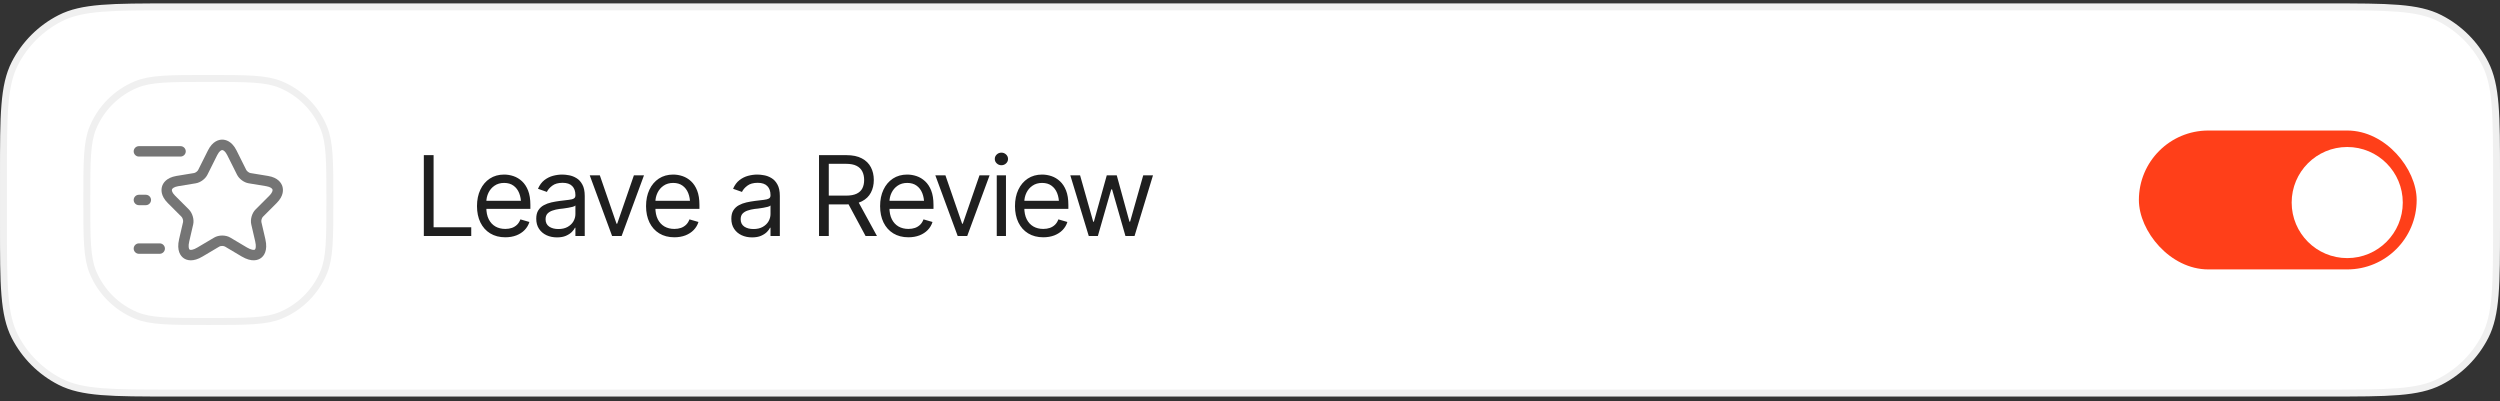 <svg width="243" height="39" viewBox="0 0 243 39" fill="none" xmlns="http://www.w3.org/2000/svg">
<rect x="0" y="0" width="243" height="39" fill="#333333" stroke="none"/>
<path d="M0.338 17.024C0.338 14.097 0.338 11.922 0.479 10.2C0.619 8.481 0.898 7.242 1.438 6.181C2.406 4.282 3.95 2.737 5.85 1.77C6.91 1.229 8.149 0.951 9.868 0.81C11.591 0.67 13.766 0.669 16.693 0.669H226.307C229.234 0.669 231.409 0.67 233.132 0.81C234.851 0.951 236.09 1.229 237.15 1.77C239.05 2.737 240.594 4.282 241.562 6.181C242.102 7.242 242.381 8.481 242.521 10.2C242.662 11.922 242.663 14.097 242.663 17.024V21.85C242.663 24.777 242.662 26.952 242.521 28.674C242.381 30.393 242.102 31.632 241.562 32.693C240.594 34.592 239.05 36.137 237.15 37.105C236.09 37.645 234.851 37.923 233.132 38.064C231.409 38.205 229.234 38.205 226.307 38.205H16.693C13.766 38.205 11.591 38.205 9.868 38.064C8.149 37.923 6.91 37.645 5.85 37.105C3.95 36.137 2.406 34.592 1.438 32.693C0.898 31.632 0.619 30.393 0.479 28.674C0.338 26.952 0.338 24.777 0.338 21.85V17.024Z" fill="white"/>
<path d="M0.338 17.024C0.338 14.097 0.338 11.922 0.479 10.2C0.619 8.481 0.898 7.242 1.438 6.181C2.406 4.282 3.95 2.737 5.85 1.77C6.91 1.229 8.149 0.951 9.868 0.81C11.591 0.67 13.766 0.669 16.693 0.669H226.307C229.234 0.669 231.409 0.67 233.132 0.81C234.851 0.951 236.09 1.229 237.15 1.77C239.05 2.737 240.594 4.282 241.562 6.181C242.102 7.242 242.381 8.481 242.521 10.2C242.662 11.922 242.663 14.097 242.663 17.024V21.85C242.663 24.777 242.662 26.952 242.521 28.674C242.381 30.393 242.102 31.632 241.562 32.693C240.594 34.592 239.05 36.137 237.15 37.105C236.09 37.645 234.851 37.923 233.132 38.064C231.409 38.205 229.234 38.205 226.307 38.205H16.693C13.766 38.205 11.591 38.205 9.868 38.064C8.149 37.923 6.91 37.645 5.85 37.105C3.95 36.137 2.406 34.592 1.438 32.693C0.898 31.632 0.619 30.393 0.479 28.674C0.338 26.952 0.338 24.777 0.338 21.85V17.024Z" stroke="#F0F0F0" stroke-width="0.675"/>
<path d="M8.438 19.437C8.438 17.545 8.438 16.144 8.514 15.028C8.59 13.916 8.74 13.113 9.028 12.416C9.816 10.514 11.328 9.003 13.229 8.215C13.926 7.927 14.729 7.777 15.841 7.701C16.957 7.625 18.358 7.625 20.25 7.625C22.142 7.625 23.544 7.625 24.659 7.701C25.771 7.777 26.574 7.927 27.271 8.215C29.173 9.003 30.684 10.514 31.472 12.416C31.76 13.113 31.91 13.916 31.986 15.028C32.062 16.144 32.063 17.545 32.063 19.437C32.063 21.329 32.062 22.731 31.986 23.846C31.91 24.959 31.76 25.761 31.472 26.458C30.684 28.36 29.173 29.871 27.271 30.659C26.574 30.947 25.771 31.097 24.659 31.173C23.544 31.249 22.142 31.25 20.25 31.25C18.358 31.25 16.957 31.249 15.841 31.173C14.729 31.097 13.926 30.947 13.229 30.659C11.328 29.871 9.816 28.36 9.028 26.458C8.74 25.761 8.59 24.959 8.514 23.846C8.438 22.731 8.438 21.329 8.438 19.437Z" fill="white"/>
<path d="M8.438 19.437C8.438 17.545 8.438 16.144 8.514 15.028C8.59 13.916 8.74 13.113 9.028 12.416C9.816 10.514 11.328 9.003 13.229 8.215C13.926 7.927 14.729 7.777 15.841 7.701C16.957 7.625 18.358 7.625 20.25 7.625C22.142 7.625 23.544 7.625 24.659 7.701C25.771 7.777 26.574 7.927 27.271 8.215C29.173 9.003 30.684 10.514 31.472 12.416C31.76 13.113 31.91 13.916 31.986 15.028C32.062 16.144 32.063 17.545 32.063 19.437C32.063 21.329 32.062 22.731 31.986 23.846C31.91 24.959 31.76 25.761 31.472 26.458C30.684 28.36 29.173 29.871 27.271 30.659C26.574 30.947 25.771 31.097 24.659 31.173C23.544 31.249 22.142 31.25 20.25 31.25C18.358 31.25 16.957 31.249 15.841 31.173C14.729 31.097 13.926 30.947 13.229 30.659C11.328 29.871 9.816 28.36 9.028 26.458C8.74 25.761 8.59 24.959 8.514 23.846C8.438 22.731 8.438 21.329 8.438 19.437Z" stroke="#F0F0F0" stroke-width="0.675"/>
<path d="M18.549 25.303C18.212 25.303 17.976 25.189 17.834 25.081C17.564 24.885 17.145 24.378 17.409 23.244L17.793 21.584C17.827 21.442 17.753 21.186 17.651 21.078L16.308 19.735C15.6 19.026 15.66 18.412 15.755 18.108C15.849 17.804 16.16 17.271 17.145 17.102L18.866 16.819C18.995 16.798 19.204 16.643 19.258 16.528L20.21 14.625C20.669 13.707 21.276 13.572 21.6 13.572C21.924 13.572 22.532 13.707 22.991 14.625L23.942 16.528C24.003 16.643 24.206 16.798 24.334 16.819L26.055 17.102C27.041 17.264 27.351 17.804 27.446 18.108C27.54 18.412 27.601 19.026 26.892 19.735L25.549 21.078C25.448 21.179 25.373 21.442 25.407 21.584L25.792 23.244C26.055 24.385 25.637 24.885 25.367 25.081C25.097 25.276 24.496 25.526 23.483 24.925L21.87 23.967C21.735 23.886 21.452 23.886 21.317 23.967L19.703 24.925C19.238 25.209 18.846 25.303 18.549 25.303ZM21.6 14.584C21.492 14.584 21.297 14.713 21.114 15.077L20.163 16.98C19.96 17.392 19.481 17.743 19.029 17.817L17.307 18.101C16.922 18.169 16.747 18.31 16.713 18.418C16.68 18.526 16.74 18.742 17.017 19.019L18.36 20.362C18.704 20.706 18.887 21.334 18.779 21.807L18.394 23.467C18.279 23.947 18.354 24.203 18.428 24.264C18.502 24.318 18.772 24.311 19.191 24.055L20.811 23.096C21.263 22.826 21.945 22.826 22.39 23.096L24.003 24.055C24.428 24.304 24.698 24.318 24.773 24.264C24.847 24.21 24.921 23.953 24.806 23.467L24.422 21.807C24.314 21.328 24.489 20.706 24.84 20.362L26.183 19.019C26.46 18.742 26.521 18.52 26.487 18.418C26.453 18.317 26.278 18.169 25.893 18.101L24.172 17.817C23.72 17.743 23.241 17.392 23.038 16.98L22.086 15.077C21.904 14.713 21.708 14.584 21.6 14.584Z" fill="#757575"/>
<path d="M17.55 15.218H13.5C13.223 15.218 12.994 14.989 12.994 14.712C12.994 14.435 13.223 14.206 13.5 14.206H17.55C17.827 14.206 18.056 14.435 18.056 14.712C18.056 14.989 17.827 15.218 17.55 15.218Z" fill="#757575"/>
<path d="M15.525 24.669H13.5C13.223 24.669 12.994 24.439 12.994 24.162C12.994 23.886 13.223 23.656 13.5 23.656H15.525C15.802 23.656 16.031 23.886 16.031 24.162C16.031 24.439 15.802 24.669 15.525 24.669Z" fill="#757575"/>
<path d="M14.175 19.943H13.5C13.223 19.943 12.994 19.714 12.994 19.437C12.994 19.16 13.223 18.931 13.5 18.931H14.175C14.452 18.931 14.681 19.16 14.681 19.437C14.681 19.714 14.452 19.943 14.175 19.943Z" fill="#757575"/>
<path d="M41.196 22.937V15.08H42.145V22.093H45.805V22.937H41.196ZM49.117 23.064C48.551 23.064 48.06 22.937 47.645 22.684C47.234 22.431 46.918 22.077 46.696 21.624C46.475 21.167 46.364 20.638 46.364 20.037C46.364 19.432 46.473 18.899 46.691 18.439C46.909 17.978 47.215 17.618 47.609 17.358C48.006 17.098 48.47 16.968 49.001 16.968C49.307 16.968 49.611 17.018 49.913 17.12C50.215 17.222 50.49 17.388 50.736 17.616C50.985 17.845 51.184 18.147 51.332 18.523C51.479 18.899 51.553 19.362 51.553 19.91V20.3H47.007V19.52H51.063L50.646 19.815C50.646 19.421 50.585 19.072 50.462 18.766C50.339 18.46 50.154 18.219 49.908 18.043C49.665 17.867 49.363 17.78 49.001 17.78C48.639 17.78 48.328 17.869 48.067 18.049C47.811 18.224 47.614 18.455 47.477 18.739C47.34 19.024 47.271 19.33 47.271 19.657V20.174C47.271 20.62 47.348 20.998 47.503 21.308C47.658 21.617 47.874 21.852 48.152 22.014C48.429 22.172 48.751 22.252 49.117 22.252C49.352 22.252 49.567 22.218 49.76 22.151C49.953 22.081 50.12 21.977 50.261 21.84C50.402 21.7 50.509 21.527 50.583 21.323L51.458 21.576C51.367 21.872 51.212 22.132 50.994 22.357C50.78 22.578 50.513 22.752 50.193 22.879C49.873 23.002 49.514 23.064 49.117 23.064ZM54.137 23.074C53.764 23.074 53.425 23.004 53.119 22.863C52.813 22.719 52.571 22.512 52.392 22.241C52.212 21.97 52.123 21.643 52.123 21.26C52.123 20.923 52.19 20.65 52.323 20.443C52.457 20.232 52.634 20.067 52.856 19.947C53.081 19.824 53.327 19.733 53.594 19.673C53.865 19.613 54.137 19.566 54.411 19.53C54.77 19.485 55.06 19.45 55.281 19.425C55.506 19.4 55.67 19.358 55.772 19.298C55.877 19.239 55.93 19.137 55.93 18.992V18.961C55.93 18.585 55.826 18.293 55.619 18.085C55.415 17.875 55.104 17.769 54.685 17.769C54.257 17.769 53.919 17.864 53.673 18.054C53.427 18.24 53.255 18.441 53.156 18.655L52.291 18.349C52.446 17.991 52.652 17.711 52.908 17.511C53.169 17.31 53.45 17.17 53.752 17.089C54.058 17.008 54.359 16.968 54.654 16.968C54.844 16.968 55.062 16.99 55.308 17.036C55.554 17.078 55.793 17.17 56.025 17.31C56.261 17.447 56.454 17.657 56.605 17.938C56.76 18.215 56.837 18.588 56.837 19.056V22.937H55.93V22.135H55.888C55.828 22.262 55.726 22.399 55.582 22.547C55.438 22.691 55.246 22.816 55.007 22.921C54.772 23.023 54.482 23.074 54.137 23.074ZM54.274 22.262C54.633 22.262 54.935 22.192 55.181 22.051C55.427 21.91 55.614 21.729 55.74 21.508C55.867 21.283 55.93 21.049 55.93 20.806V19.973C55.891 20.019 55.807 20.061 55.677 20.1C55.55 20.135 55.403 20.167 55.234 20.195C55.069 20.223 54.907 20.248 54.749 20.269C54.591 20.286 54.464 20.3 54.369 20.311C54.134 20.343 53.914 20.393 53.71 20.464C53.506 20.531 53.341 20.631 53.214 20.764C53.091 20.898 53.03 21.081 53.03 21.313C53.03 21.626 53.146 21.863 53.378 22.025C53.613 22.183 53.912 22.262 54.274 22.262ZM62.596 17.041L60.423 22.937H59.495L57.322 17.041H58.303L59.927 21.745H59.991L61.615 17.041H62.596ZM65.549 23.064C64.983 23.064 64.492 22.937 64.078 22.684C63.666 22.431 63.35 22.077 63.128 21.624C62.907 21.167 62.796 20.638 62.796 20.037C62.796 19.432 62.905 18.899 63.123 18.439C63.341 17.978 63.647 17.618 64.041 17.358C64.438 17.098 64.902 16.968 65.433 16.968C65.739 16.968 66.043 17.018 66.345 17.12C66.647 17.222 66.922 17.388 67.168 17.616C67.417 17.845 67.616 18.147 67.764 18.523C67.911 18.899 67.985 19.362 67.985 19.91V20.3H63.44V19.52H67.495L67.078 19.815C67.078 19.421 67.017 19.072 66.894 18.766C66.77 18.46 66.586 18.219 66.34 18.043C66.097 17.867 65.795 17.78 65.433 17.78C65.071 17.78 64.76 17.869 64.499 18.049C64.243 18.224 64.046 18.455 63.909 18.739C63.772 19.024 63.703 19.33 63.703 19.657V20.174C63.703 20.62 63.781 20.998 63.935 21.308C64.09 21.617 64.306 21.852 64.584 22.014C64.862 22.172 65.183 22.252 65.549 22.252C65.784 22.252 65.999 22.218 66.192 22.151C66.385 22.081 66.552 21.977 66.693 21.84C66.834 21.7 66.941 21.527 67.015 21.323L67.89 21.576C67.799 21.872 67.644 22.132 67.426 22.357C67.212 22.578 66.945 22.752 66.625 22.879C66.305 23.002 65.946 23.064 65.549 23.064ZM73.1 23.074C72.728 23.074 72.388 23.004 72.083 22.863C71.777 22.719 71.534 22.512 71.355 22.241C71.176 21.97 71.086 21.643 71.086 21.26C71.086 20.923 71.153 20.65 71.286 20.443C71.42 20.232 71.597 20.067 71.819 19.947C72.044 19.824 72.29 19.733 72.557 19.673C72.828 19.613 73.1 19.566 73.375 19.53C73.733 19.485 74.023 19.45 74.245 19.425C74.47 19.4 74.633 19.358 74.735 19.298C74.841 19.239 74.893 19.137 74.893 18.992V18.961C74.893 18.585 74.79 18.293 74.582 18.085C74.378 17.875 74.067 17.769 73.649 17.769C73.22 17.769 72.882 17.864 72.636 18.054C72.39 18.24 72.218 18.441 72.12 18.655L71.255 18.349C71.409 17.991 71.615 17.711 71.872 17.511C72.132 17.31 72.413 17.17 72.715 17.089C73.021 17.008 73.322 16.968 73.617 16.968C73.807 16.968 74.025 16.99 74.271 17.036C74.517 17.078 74.756 17.17 74.988 17.31C75.224 17.447 75.417 17.657 75.568 17.938C75.723 18.215 75.8 18.588 75.8 19.056V22.937H74.893V22.135H74.851C74.791 22.262 74.689 22.399 74.545 22.547C74.401 22.691 74.21 22.816 73.971 22.921C73.735 23.023 73.445 23.074 73.1 23.074ZM73.237 22.262C73.596 22.262 73.898 22.192 74.144 22.051C74.391 21.91 74.577 21.729 74.704 21.508C74.83 21.283 74.893 21.049 74.893 20.806V19.973C74.855 20.019 74.77 20.061 74.64 20.1C74.514 20.135 74.366 20.167 74.197 20.195C74.032 20.223 73.87 20.248 73.712 20.269C73.554 20.286 73.427 20.3 73.332 20.311C73.097 20.343 72.877 20.393 72.673 20.464C72.469 20.531 72.304 20.631 72.177 20.764C72.055 20.898 71.993 21.081 71.993 21.313C71.993 21.626 72.109 21.863 72.341 22.025C72.577 22.183 72.875 22.262 73.237 22.262ZM79.608 22.937V15.08H82.266C82.881 15.08 83.384 15.185 83.774 15.396C84.168 15.603 84.459 15.89 84.649 16.256C84.839 16.618 84.934 17.031 84.934 17.495C84.934 17.955 84.839 18.365 84.649 18.724C84.463 19.082 84.173 19.363 83.779 19.567C83.389 19.768 82.888 19.868 82.276 19.868H80.135V19.014H82.245C82.666 19.014 83.006 18.952 83.262 18.829C83.519 18.706 83.705 18.532 83.821 18.307C83.937 18.078 83.995 17.808 83.995 17.495C83.995 17.178 83.936 16.902 83.816 16.667C83.7 16.431 83.514 16.248 83.257 16.119C83 15.988 82.659 15.923 82.234 15.923H80.557V22.937H79.608ZM84.132 22.937L82.234 19.404H83.31L85.24 22.937H84.132ZM88.298 23.064C87.732 23.064 87.242 22.937 86.827 22.684C86.416 22.431 86.099 22.077 85.878 21.624C85.656 21.167 85.546 20.638 85.546 20.037C85.546 19.432 85.655 18.899 85.873 18.439C86.091 17.978 86.397 17.618 86.79 17.358C87.188 17.098 87.652 16.968 88.182 16.968C88.488 16.968 88.792 17.018 89.095 17.12C89.397 17.222 89.671 17.388 89.917 17.616C90.167 17.845 90.366 18.147 90.513 18.523C90.661 18.899 90.735 19.362 90.735 19.91V20.3H86.189V19.52H90.244L89.828 19.815C89.828 19.421 89.766 19.072 89.643 18.766C89.52 18.46 89.335 18.219 89.09 18.043C88.847 17.867 88.544 17.78 88.182 17.78C87.82 17.78 87.509 17.869 87.249 18.049C86.992 18.224 86.796 18.455 86.658 18.739C86.521 19.024 86.453 19.33 86.453 19.657V20.174C86.453 20.62 86.53 20.998 86.685 21.308C86.84 21.617 87.056 21.852 87.333 22.014C87.611 22.172 87.933 22.252 88.298 22.252C88.534 22.252 88.748 22.218 88.942 22.151C89.135 22.081 89.302 21.977 89.443 21.84C89.583 21.7 89.691 21.527 89.764 21.323L90.64 21.576C90.548 21.872 90.394 22.132 90.176 22.357C89.961 22.578 89.694 22.752 89.374 22.879C89.054 23.002 88.696 23.064 88.298 23.064ZM96.188 17.041L94.015 22.937H93.087L90.914 17.041H91.895L93.519 21.745H93.582L95.207 17.041H96.188ZM96.884 22.937V17.041H97.78V22.937H96.884ZM97.337 16.06C97.161 16.06 97.01 16.001 96.884 15.881C96.757 15.762 96.694 15.617 96.694 15.449C96.694 15.28 96.757 15.136 96.884 15.016C97.01 14.897 97.161 14.837 97.337 14.837C97.513 14.837 97.664 14.897 97.791 15.016C97.917 15.136 97.981 15.28 97.981 15.449C97.981 15.617 97.917 15.762 97.791 15.881C97.664 16.001 97.513 16.06 97.337 16.06ZM101.408 23.064C100.842 23.064 100.352 22.937 99.937 22.684C99.526 22.431 99.209 22.077 98.988 21.624C98.766 21.167 98.656 20.638 98.656 20.037C98.656 19.432 98.764 18.899 98.982 18.439C99.2 17.978 99.506 17.618 99.9 17.358C100.297 17.098 100.761 16.968 101.292 16.968C101.598 16.968 101.902 17.018 102.204 17.12C102.507 17.222 102.781 17.388 103.027 17.616C103.277 17.845 103.475 18.147 103.623 18.523C103.771 18.899 103.845 19.362 103.845 19.91V20.3H99.299V19.52H103.354L102.937 19.815C102.937 19.421 102.876 19.072 102.753 18.766C102.63 18.46 102.445 18.219 102.199 18.043C101.957 17.867 101.654 17.78 101.292 17.78C100.93 17.78 100.619 17.869 100.359 18.049C100.102 18.224 99.905 18.455 99.768 18.739C99.631 19.024 99.562 19.33 99.562 19.657V20.174C99.562 20.62 99.64 20.998 99.794 21.308C99.949 21.617 100.165 21.852 100.443 22.014C100.721 22.172 101.043 22.252 101.408 22.252C101.644 22.252 101.858 22.218 102.052 22.151C102.245 22.081 102.412 21.977 102.553 21.84C102.693 21.7 102.8 21.527 102.874 21.323L103.75 21.576C103.658 21.872 103.504 22.132 103.286 22.357C103.071 22.578 102.804 22.752 102.484 22.879C102.164 23.002 101.805 23.064 101.408 23.064ZM105.827 22.937L104.034 17.041H104.984L106.26 21.555H106.323L107.578 17.041H108.548L109.782 21.545H109.846L111.122 17.041H112.071L110.278 22.937H109.392L108.095 18.412H108.011L106.713 22.937H105.827Z" fill="#1F1F1F"/>
<rect x="207.9" y="12.687" width="27" height="13.5" rx="6.75" fill="#FF3F19"/>
<circle cx="228.15" cy="19.688" r="5.4" fill="white"/>
</svg>
